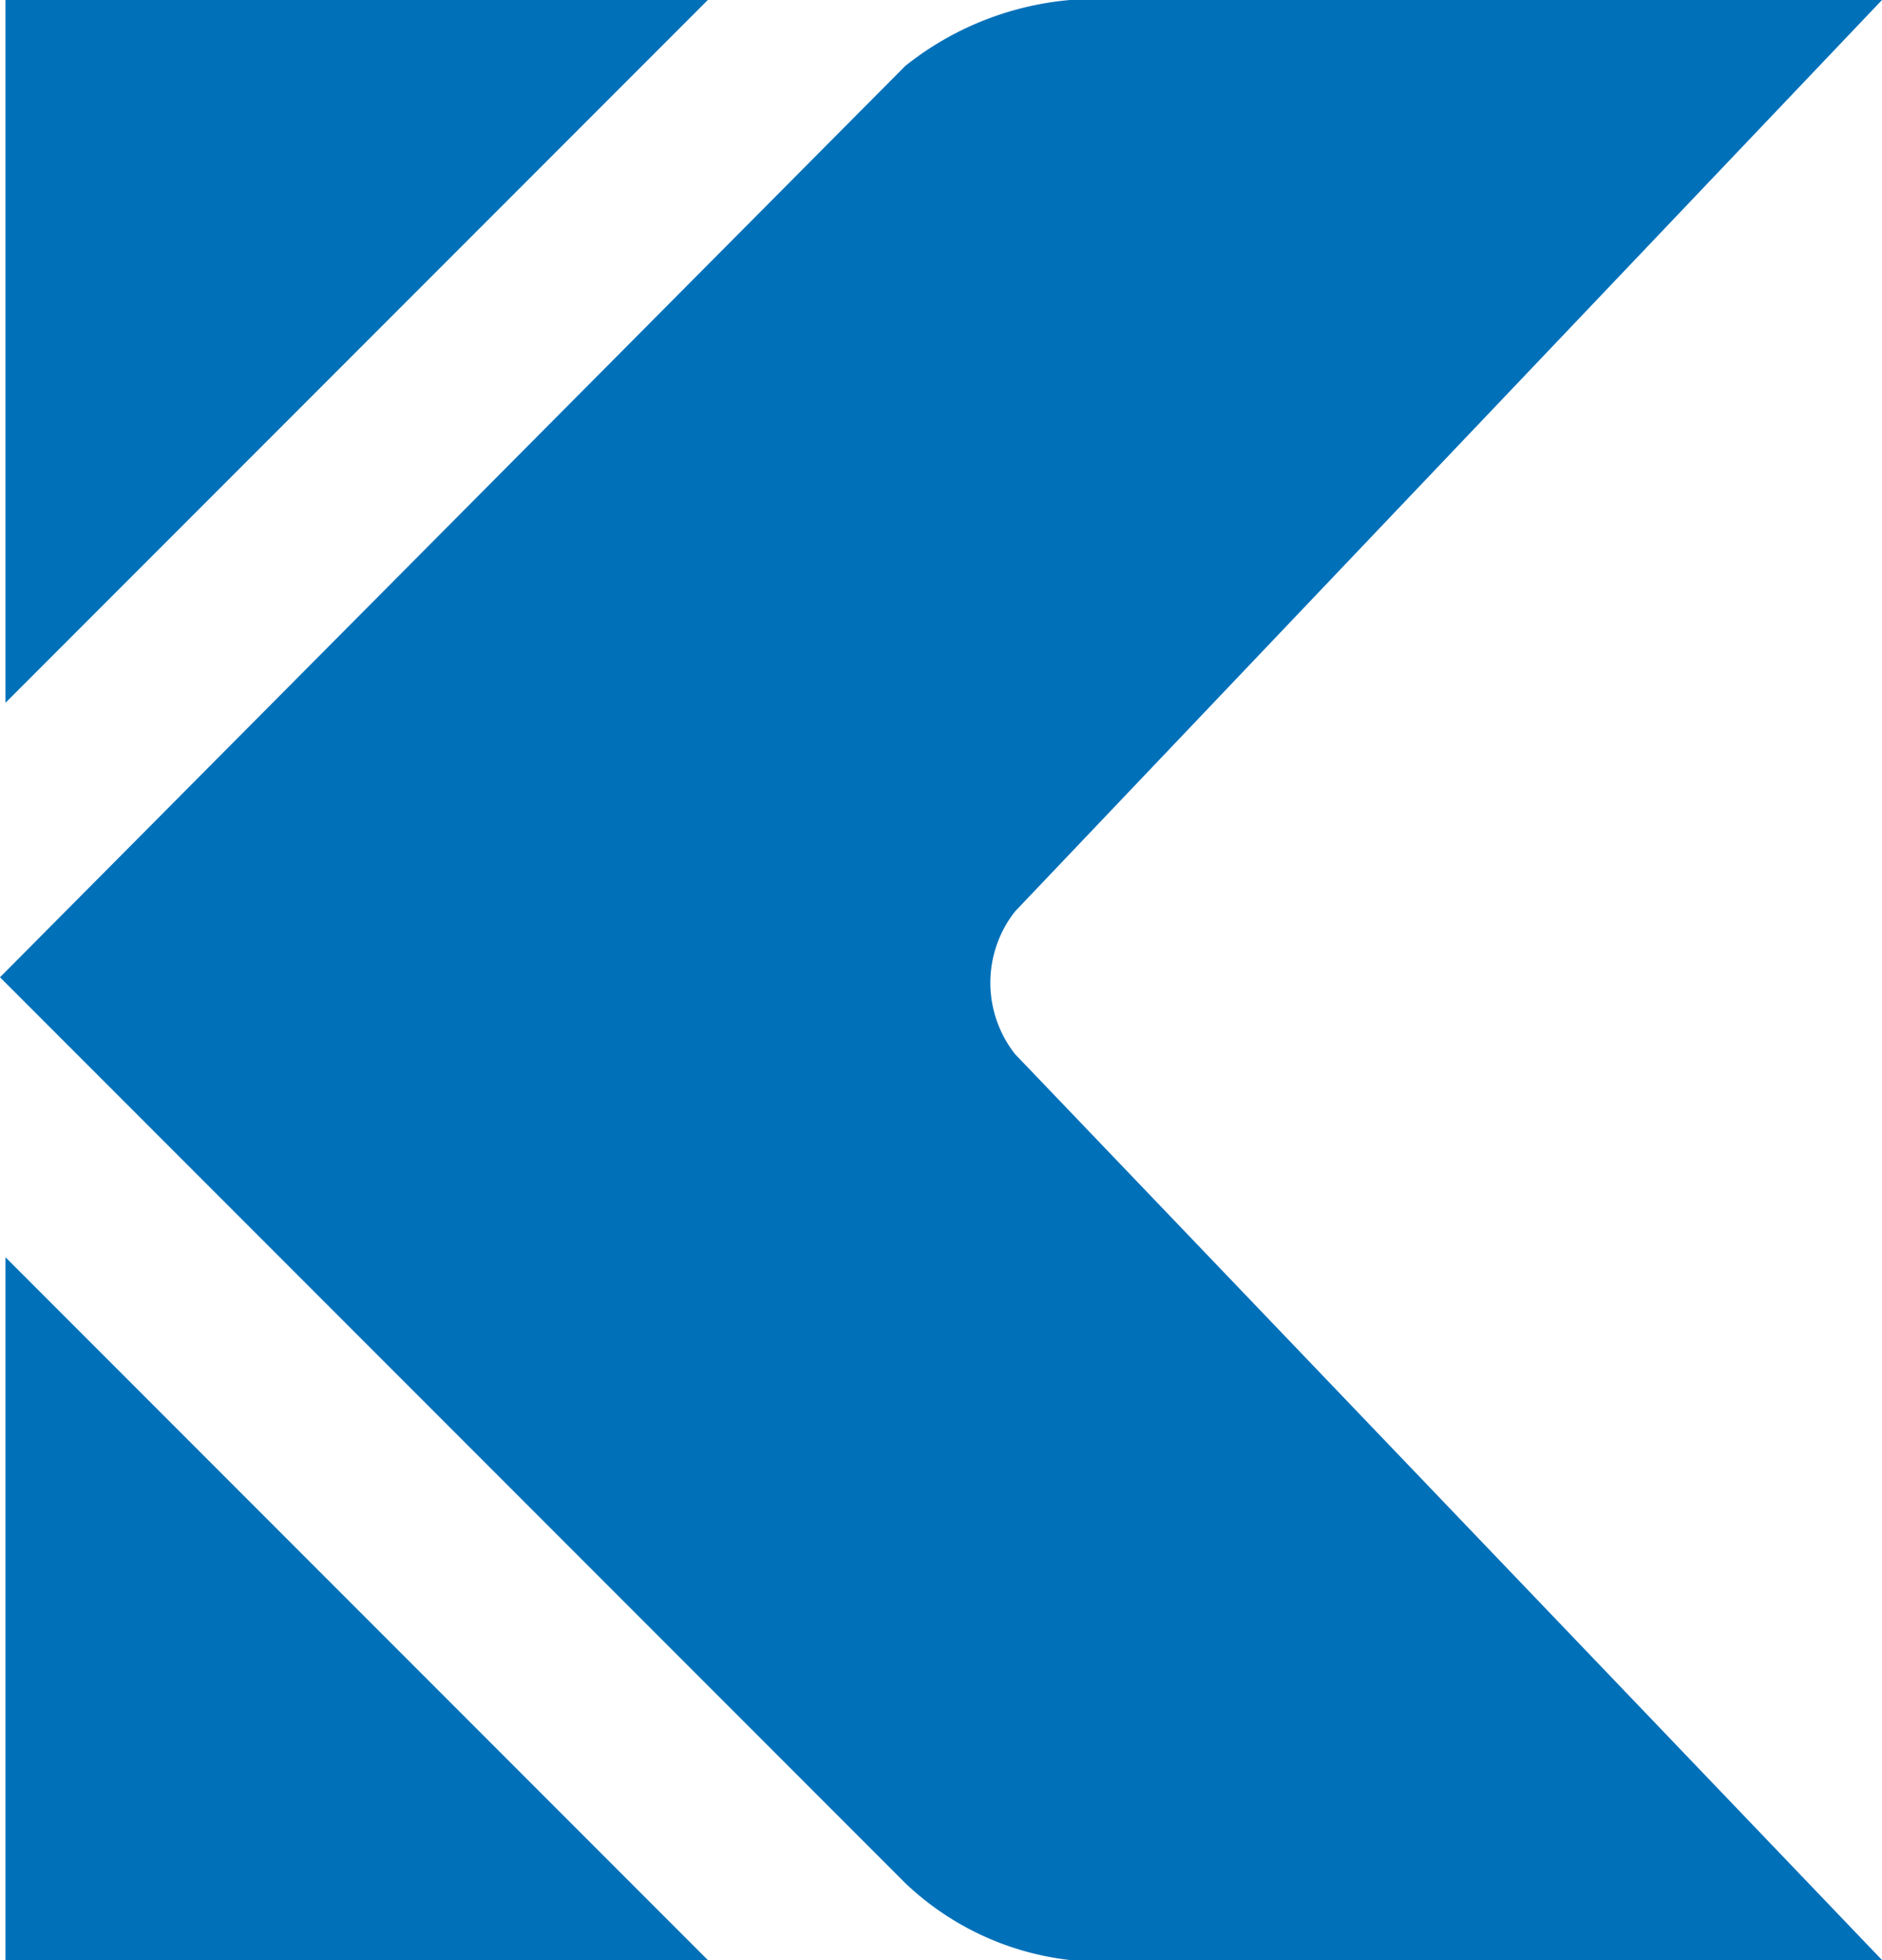 <svg viewBox="0 0 34.3 35.7" xmlns="http://www.w3.org/2000/svg"><g fill="#0070b9"><path d="m18.5 19.2a2.1 2.1 0 0 1 0-2.6l15.8-16.6h-14.8a5.6 5.6 0 0 0 -3 1.2l-16.5 16.6 15.2 15.2 1.3 1.3a5.2 5.2 0 0 0 3 1.4h14.8z"/><path d="m.1 22.9v12.8h12.8z"/><path d="m.1 12.8v-12.8h12.8z"/></g></svg>